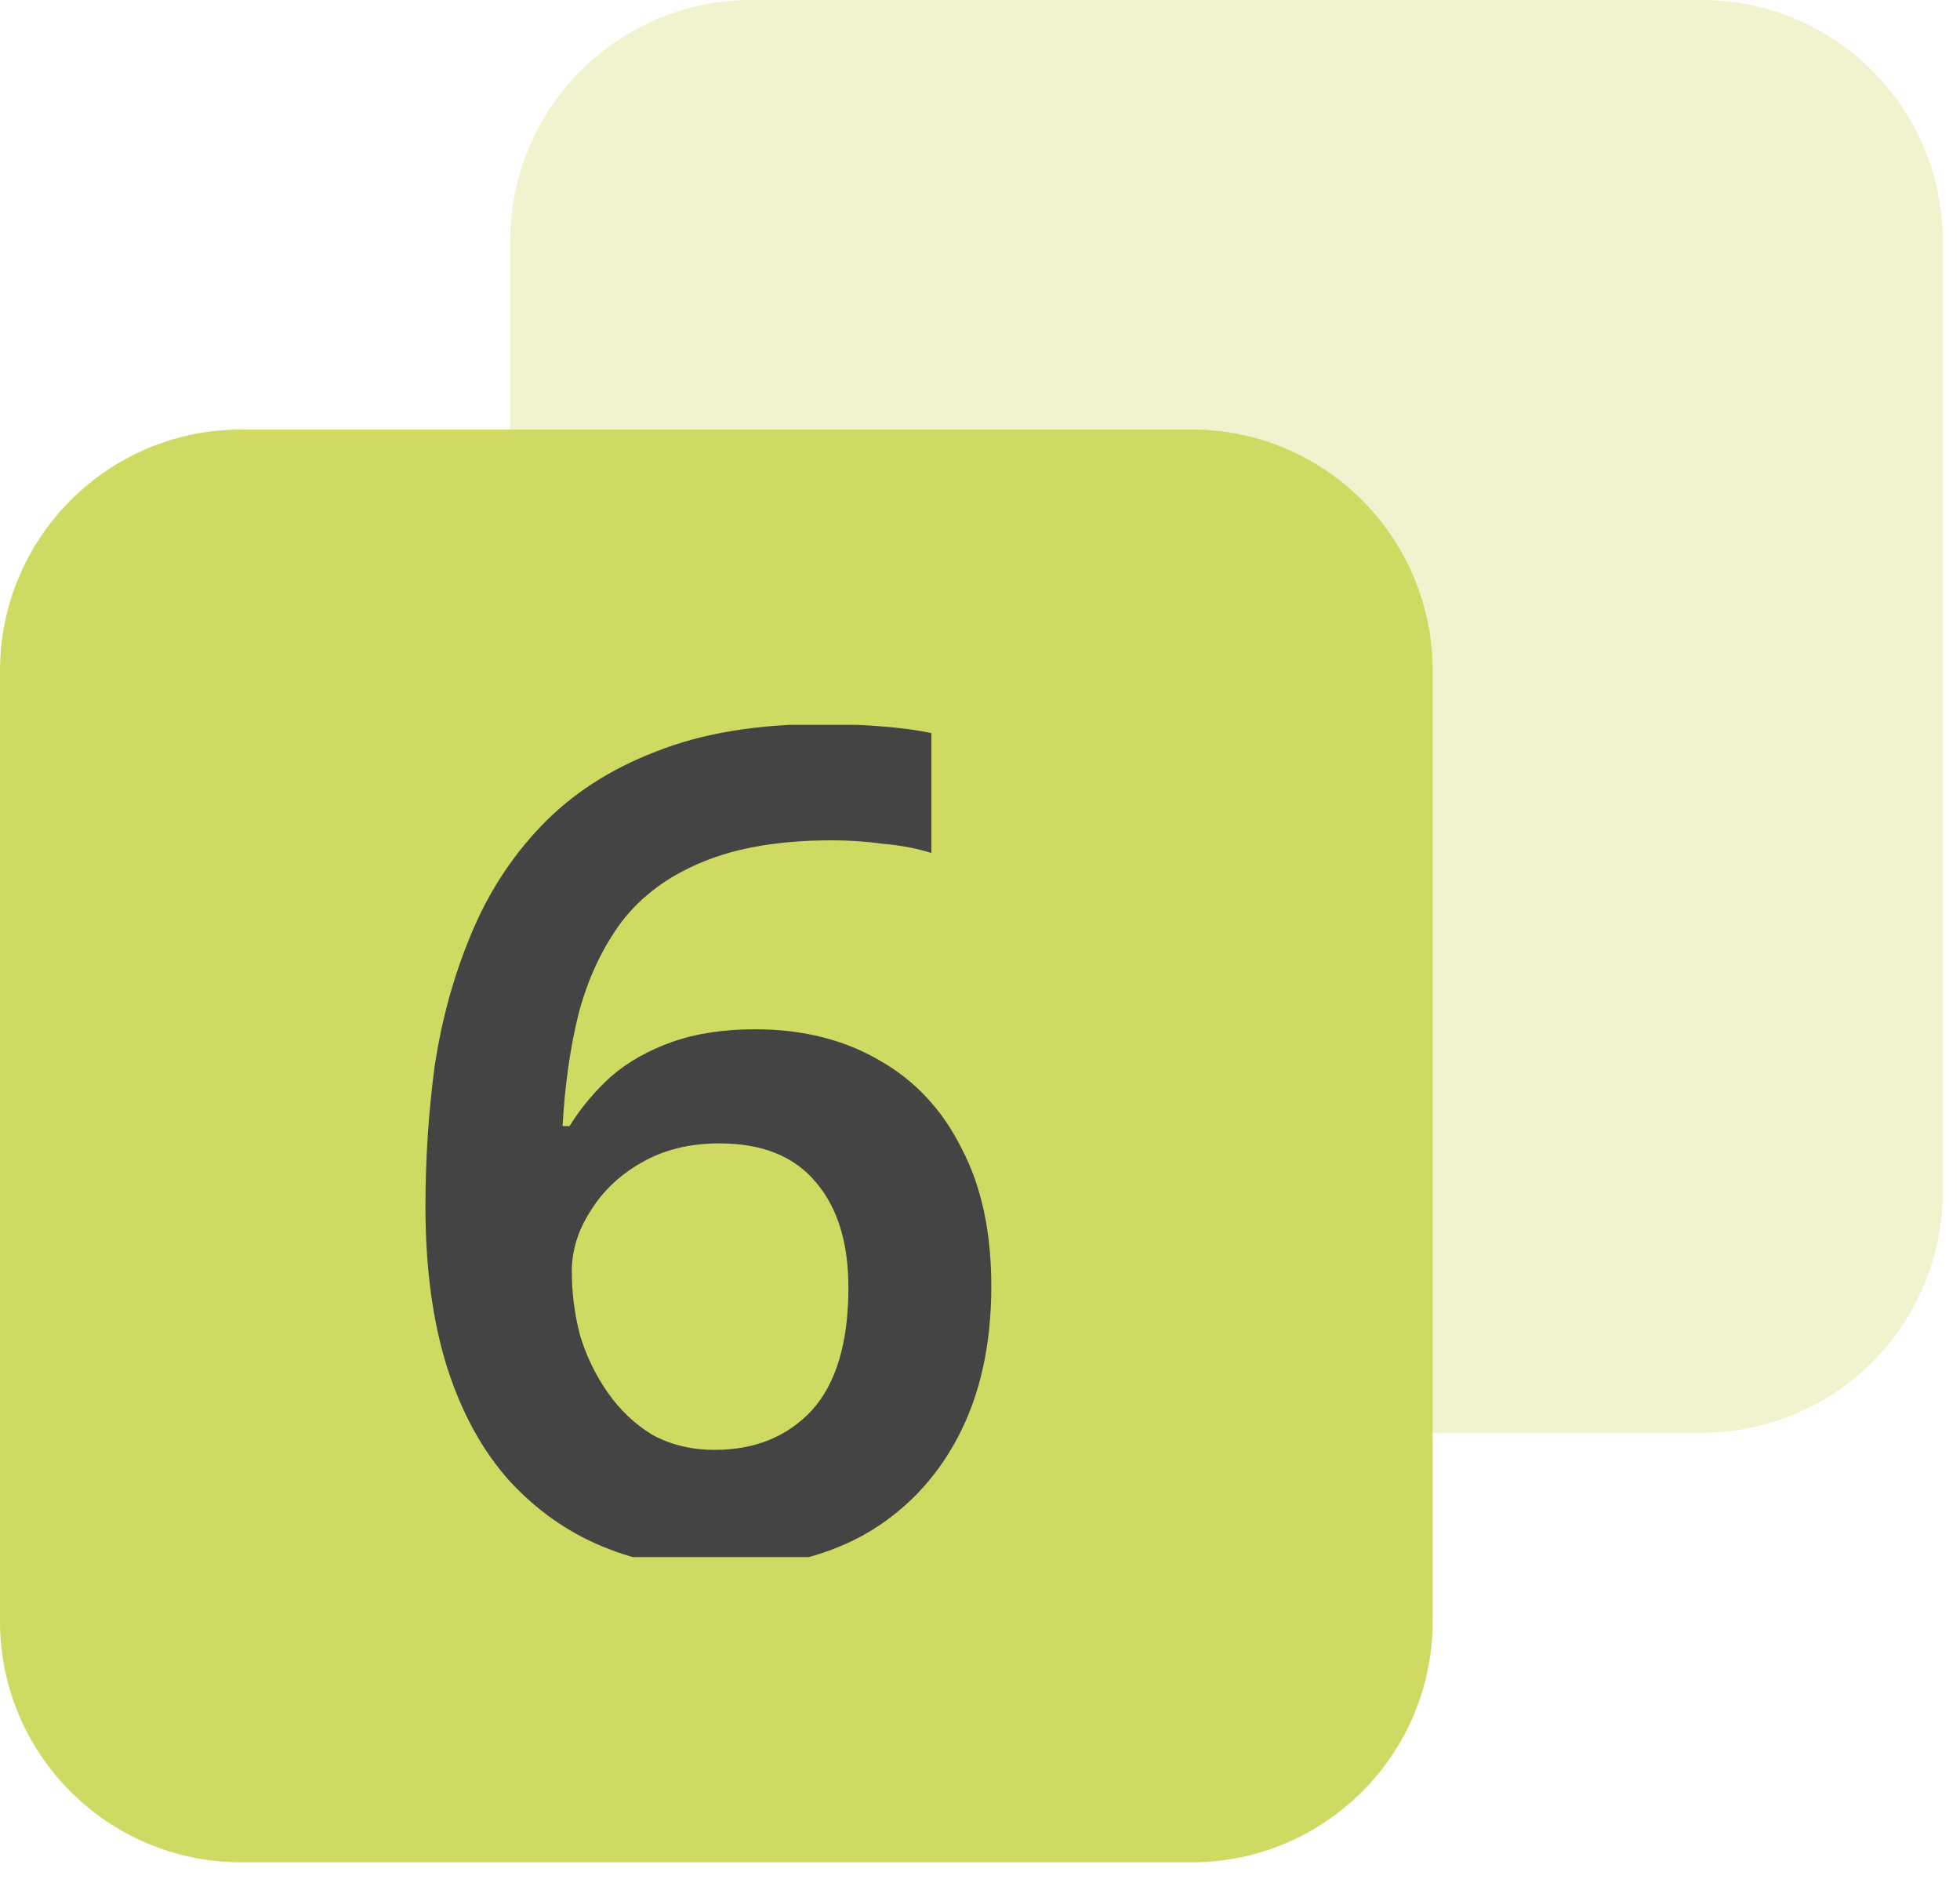 <?xml version="1.0" encoding="UTF-8"?> <svg xmlns="http://www.w3.org/2000/svg" width="73" height="70" viewBox="0 0 73 70" fill="none"><path d="M63.38 53.37H27.98C23.02 53.37 19 49.35 19 44.39V8.99C19 4.03 23.02 0 27.98 0H63.38C68.34 0 72.36 4.02 72.36 8.99V44.39C72.36 49.35 68.34 53.37 63.38 53.37Z" fill="#CEDA61" fill-opacity="0.31"></path><path d="M44.38 69.37H8.98C4.02 69.37 0 65.35 0 60.39V24.99C0 20.03 4.02 16 8.98 16H44.38C49.34 16 53.36 20.02 53.36 24.99V60.39C53.36 65.35 49.34 69.37 44.38 69.37Z" fill="#CEDA61"></path><g clip-path="url(#clip0_5395_1777)"><path d="M15.846 44.951C15.846 43.177 15.96 41.432 16.189 39.715C16.447 37.998 16.89 36.381 17.52 34.864C18.149 33.319 19.022 31.96 20.138 30.787C21.283 29.585 22.713 28.655 24.43 27.997C26.147 27.31 28.236 26.967 30.697 26.967C31.298 26.967 31.985 26.995 32.757 27.052C33.53 27.11 34.174 27.195 34.689 27.31V31.774C34.145 31.602 33.544 31.488 32.886 31.431C32.257 31.345 31.627 31.302 30.997 31.302C29.052 31.302 27.435 31.574 26.147 32.117C24.888 32.633 23.887 33.377 23.143 34.349C22.427 35.322 21.898 36.453 21.555 37.74C21.24 38.999 21.039 40.401 20.953 41.947H21.211C21.64 41.26 22.155 40.645 22.756 40.101C23.386 39.557 24.144 39.128 25.031 38.813C25.918 38.499 26.948 38.341 28.122 38.341C29.896 38.341 31.441 38.727 32.757 39.5C34.074 40.244 35.09 41.331 35.805 42.762C36.549 44.164 36.921 45.881 36.921 47.913C36.921 50.088 36.506 51.962 35.676 53.536C34.846 55.11 33.673 56.326 32.157 57.184C30.64 58.014 28.837 58.429 26.748 58.429C25.203 58.429 23.772 58.157 22.456 57.614C21.14 57.07 19.981 56.255 18.979 55.167C17.977 54.051 17.205 52.649 16.661 50.961C16.117 49.244 15.846 47.241 15.846 44.951ZM26.619 54.008C28.107 54.008 29.309 53.522 30.225 52.549C31.141 51.547 31.599 50.016 31.599 47.956C31.599 46.296 31.198 44.994 30.397 44.05C29.595 43.077 28.393 42.591 26.791 42.591C25.675 42.591 24.702 42.834 23.872 43.32C23.071 43.778 22.442 44.379 21.984 45.123C21.526 45.839 21.297 46.583 21.297 47.355C21.297 48.156 21.397 48.943 21.597 49.716C21.826 50.489 22.17 51.204 22.628 51.862C23.085 52.52 23.643 53.05 24.302 53.45C24.988 53.822 25.761 54.008 26.619 54.008Z" fill="#444444"></path></g><defs><clipPath id="clip0_5395_1777"><rect width="31" height="31" fill="white" transform="translate(11 27)"></rect></clipPath></defs></svg> 
